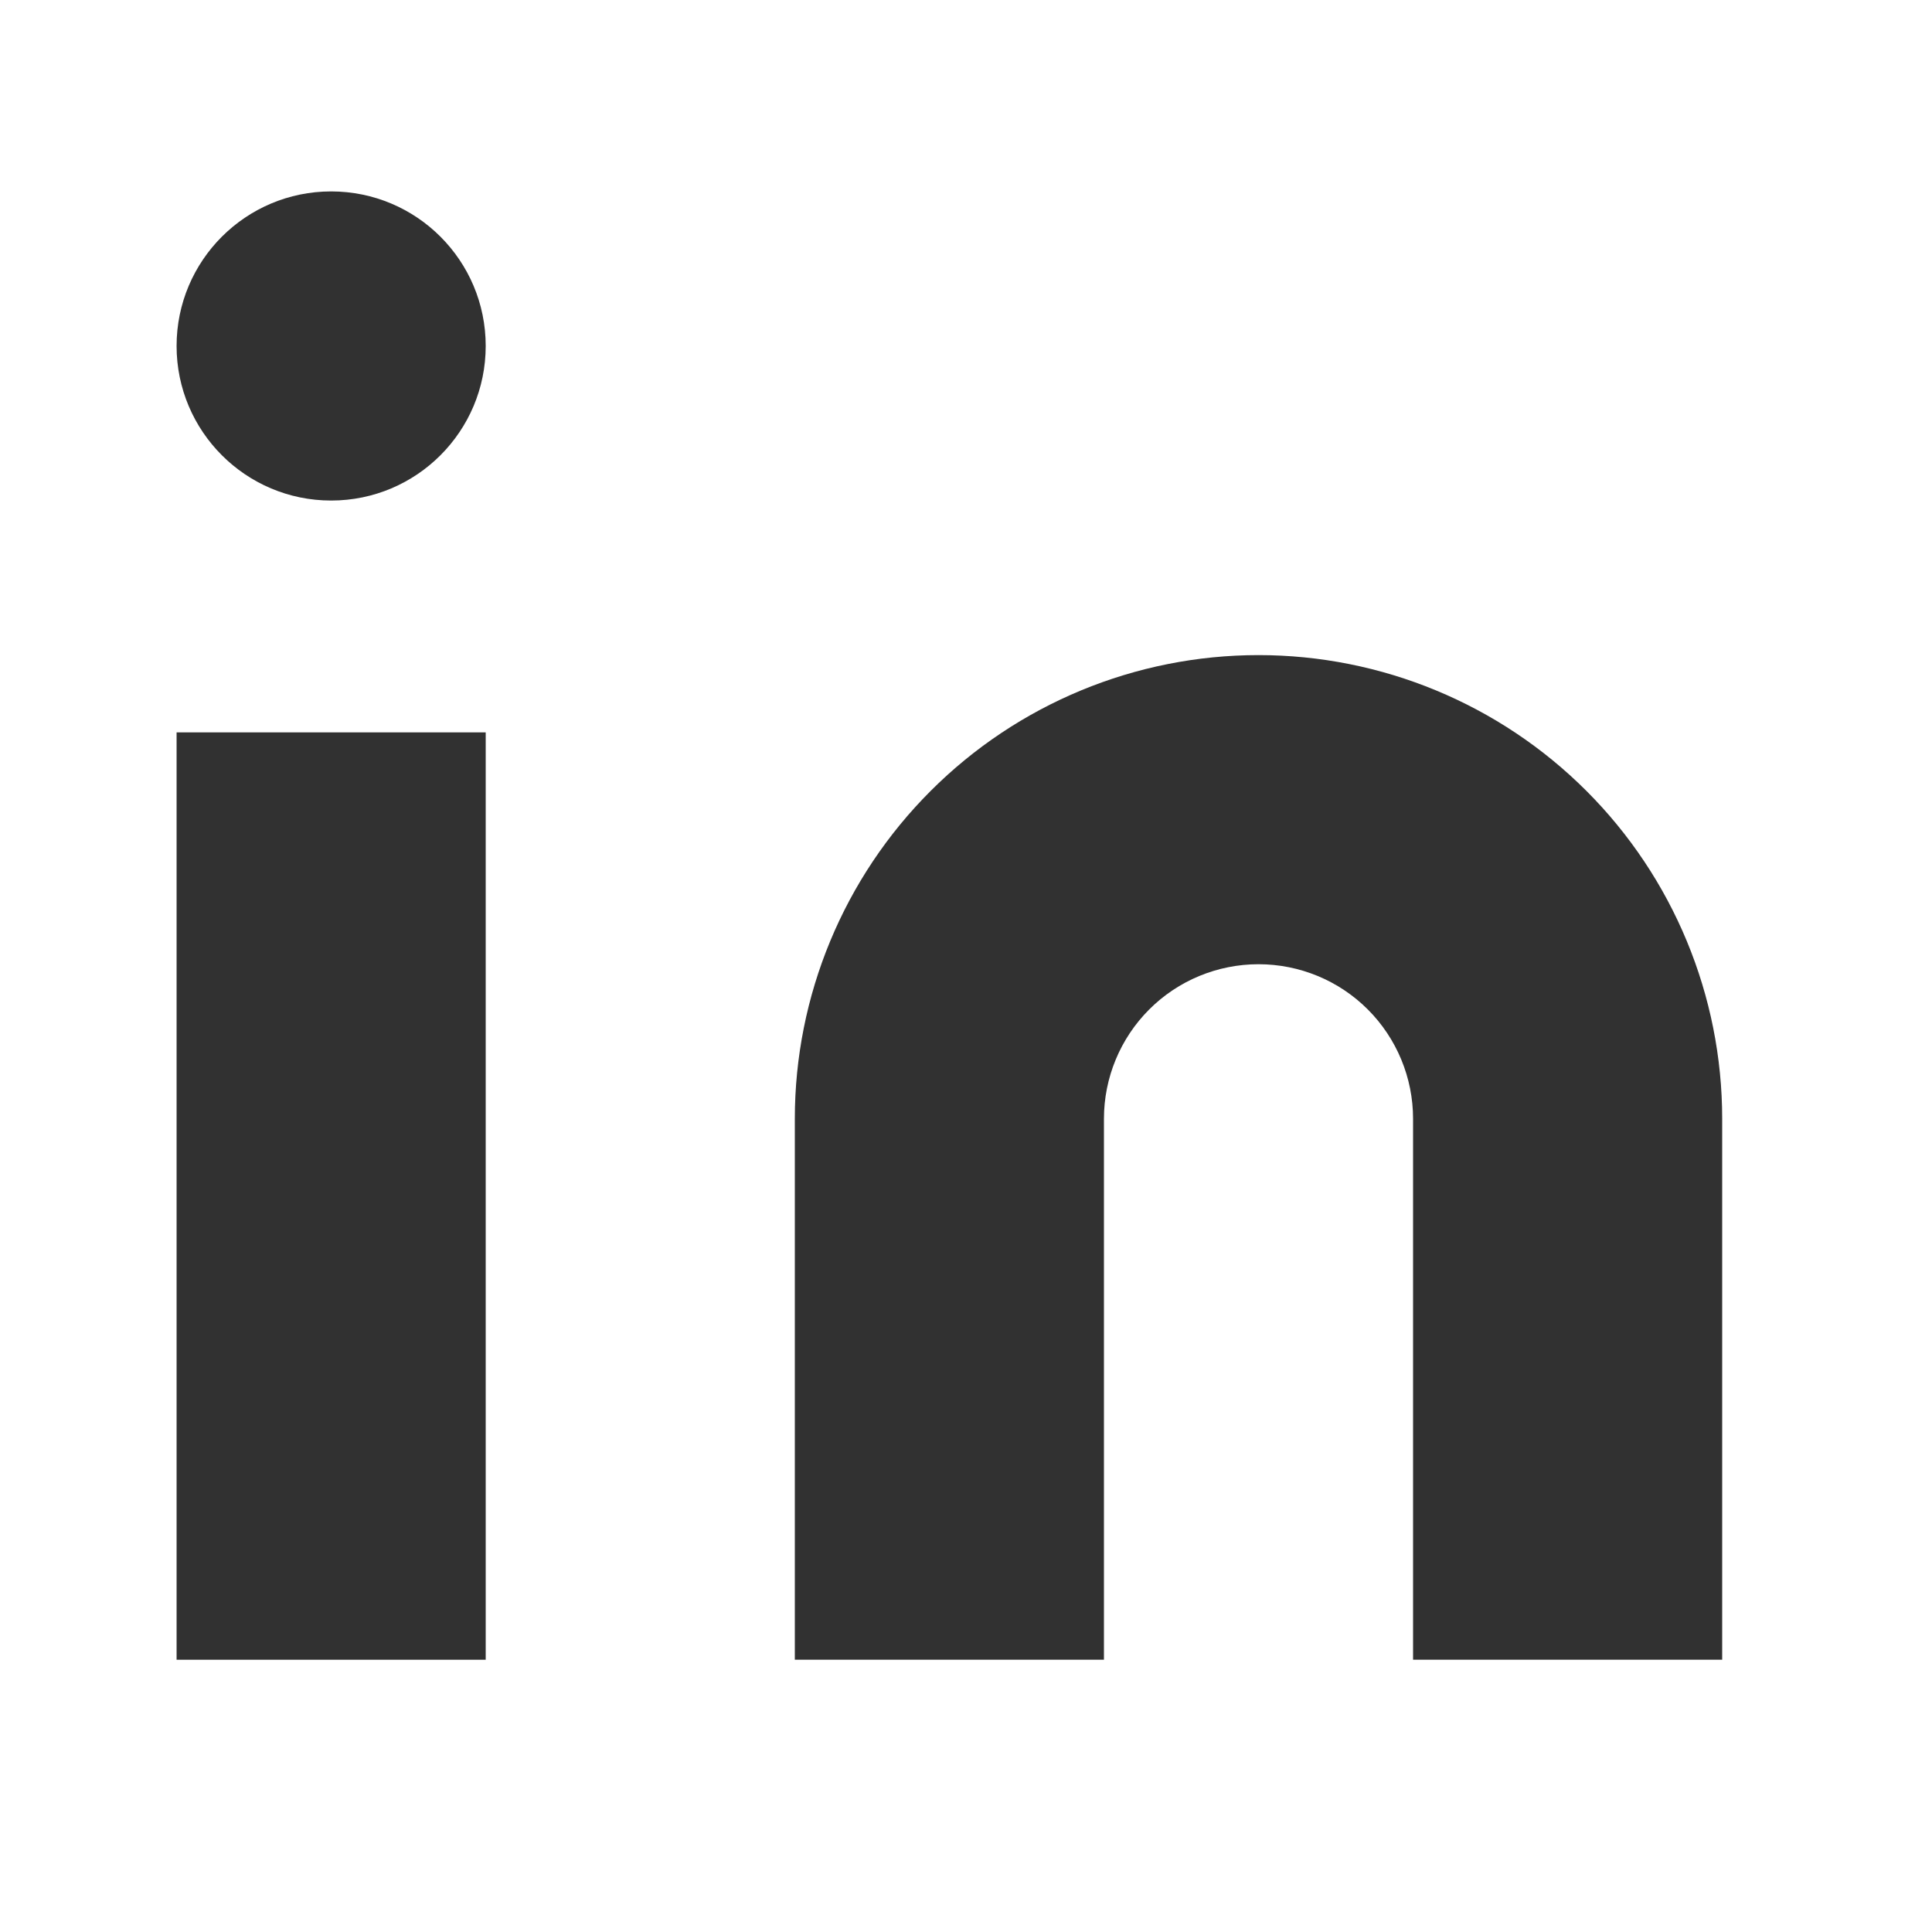 <svg width="25" height="25" viewBox="0 0 25 25" fill="none" xmlns="http://www.w3.org/2000/svg">
<path d="M16.285 8.477C17.877 8.477 19.403 9.109 20.528 10.234C21.653 11.359 22.285 12.885 22.285 14.477V21.477H18.285V14.477C18.285 13.946 18.074 13.437 17.699 13.062C17.324 12.687 16.816 12.477 16.285 12.477C15.755 12.477 15.246 12.687 14.871 13.062C14.496 13.437 14.285 13.946 14.285 14.477V21.477H10.285V14.477C10.285 12.885 10.917 11.359 12.043 10.234C13.168 9.109 14.694 8.477 16.285 8.477Z" fill="#313131"/>
<path d="M6.285 9.477H2.285V21.477H6.285V9.477Z" fill="#313131"/>
<path d="M4.285 6.477C5.39 6.477 6.285 5.581 6.285 4.477C6.285 3.372 5.39 2.477 4.285 2.477C3.181 2.477 2.285 3.372 2.285 4.477C2.285 5.581 3.181 6.477 4.285 6.477Z" fill="#313131"/>
</svg>
